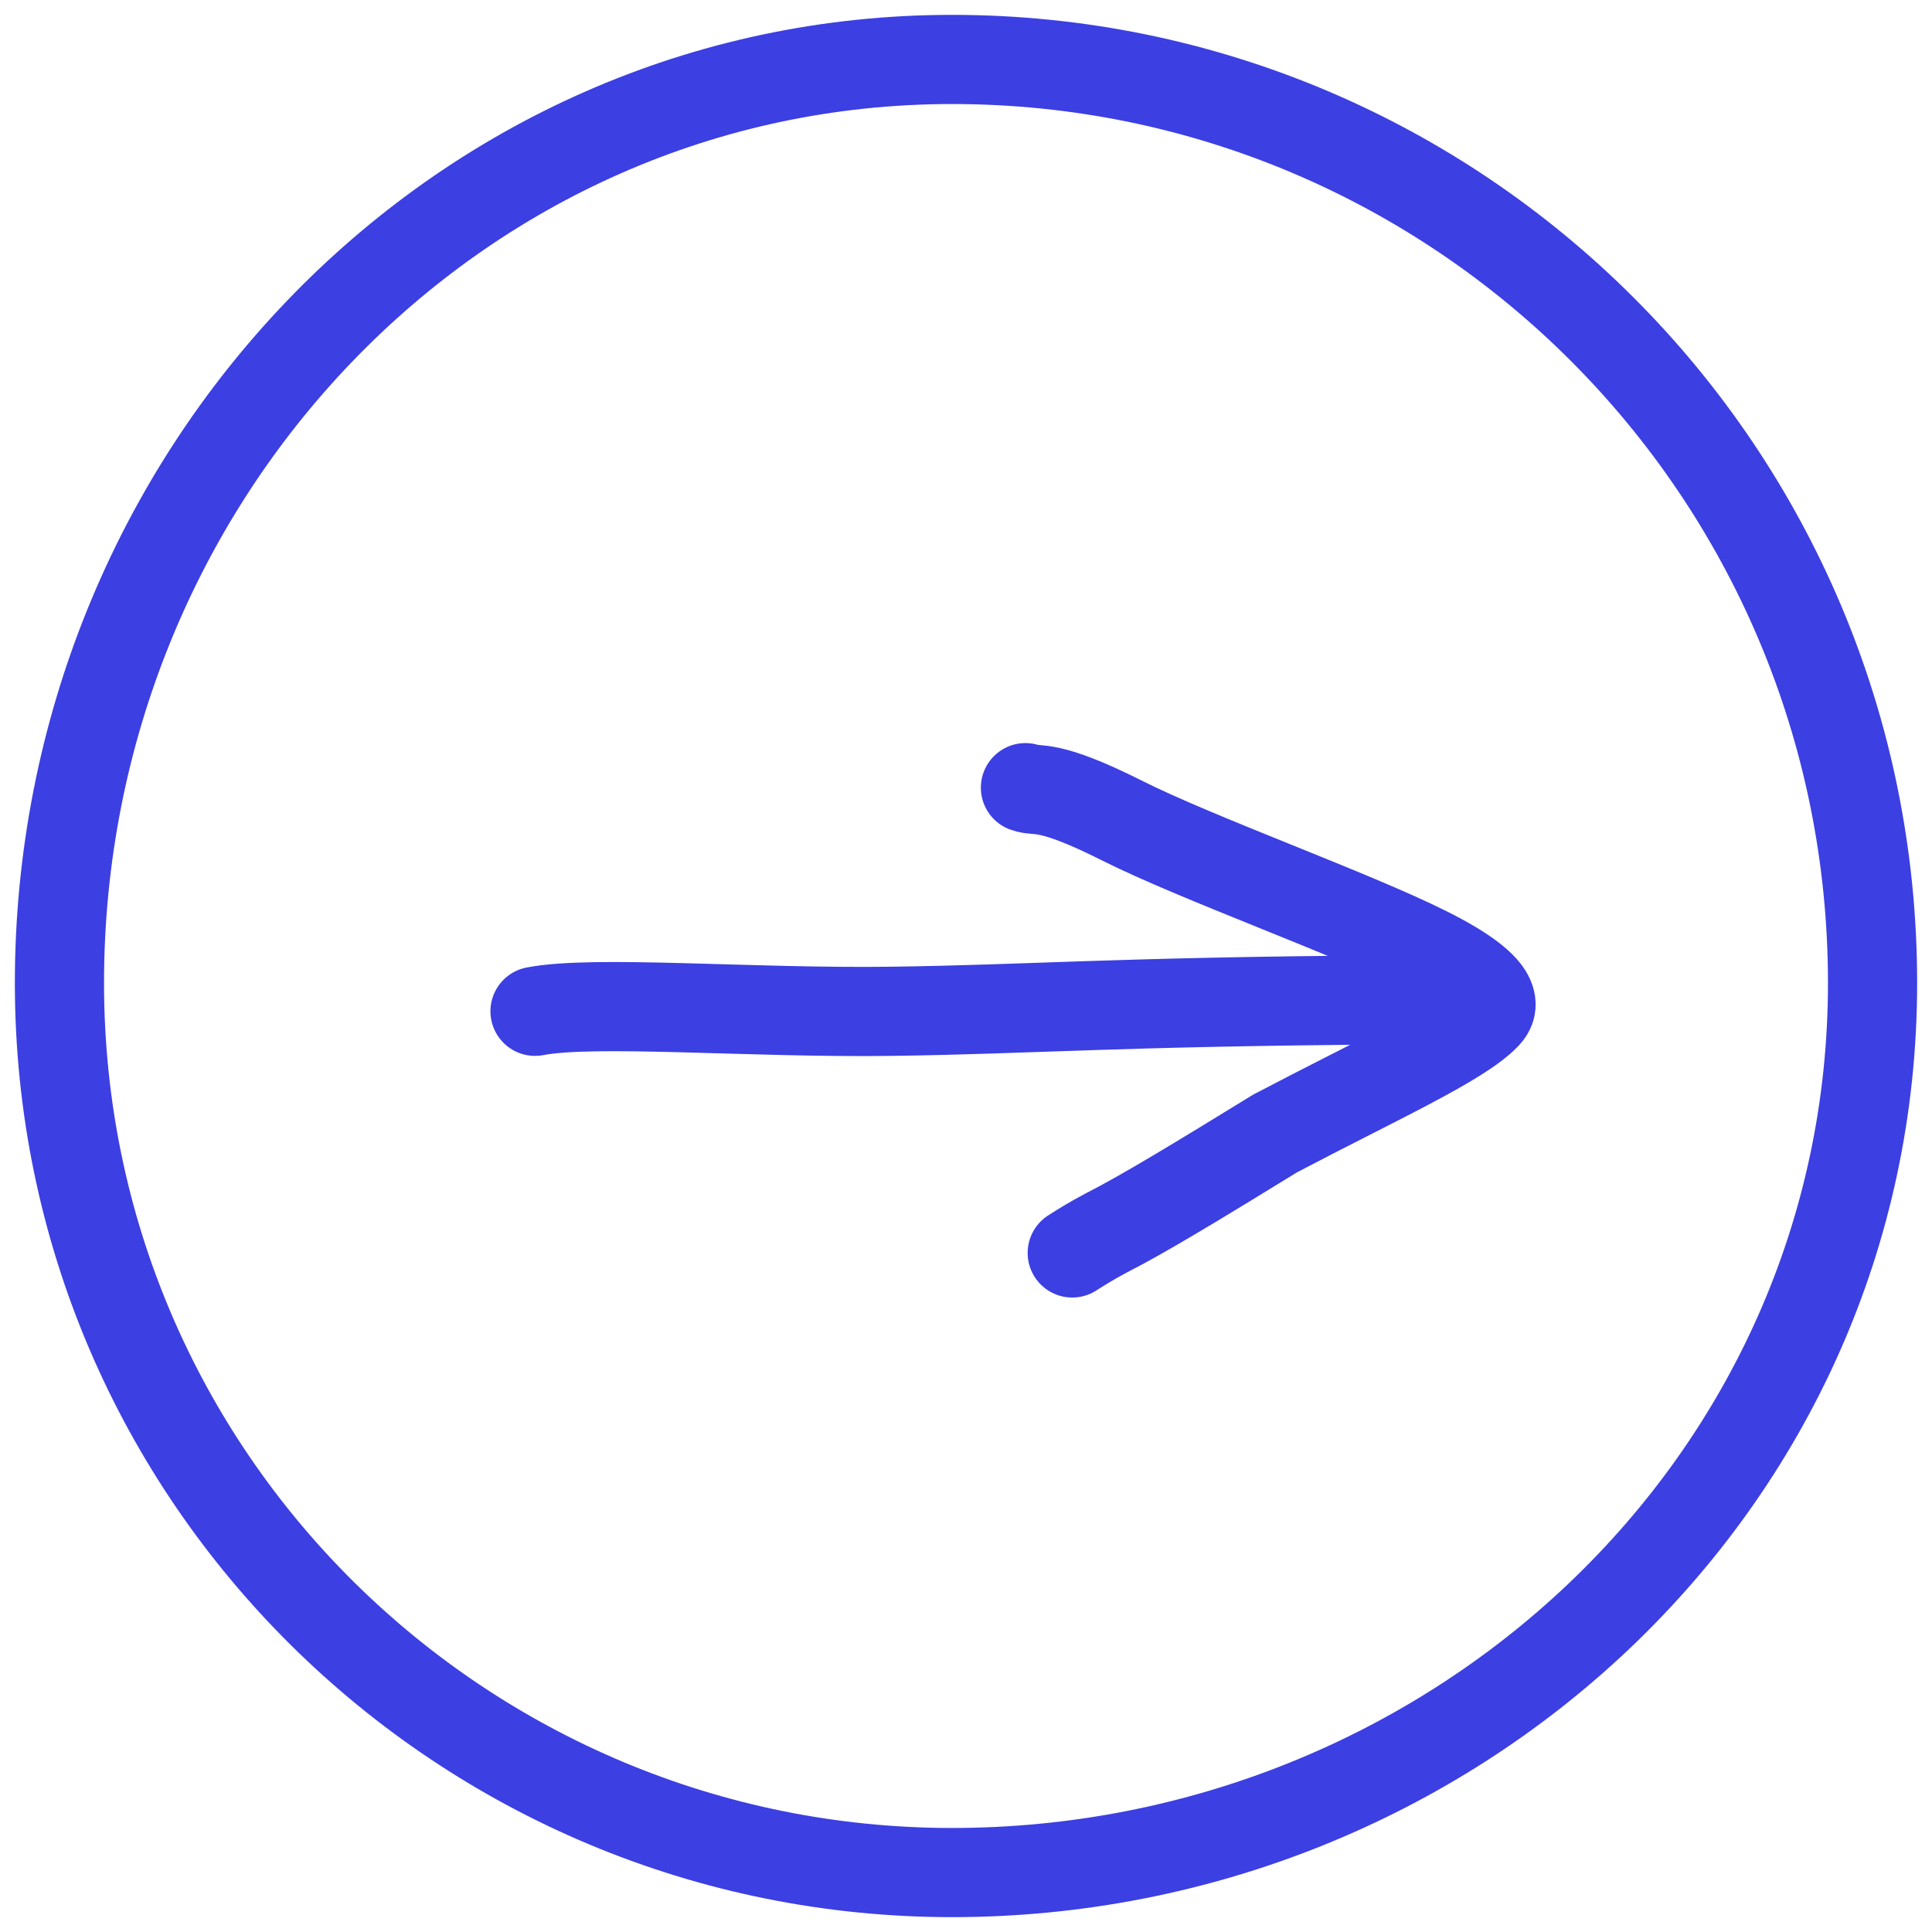 <?xml version="1.0" encoding="UTF-8"?> <svg xmlns="http://www.w3.org/2000/svg" width="65" height="65" viewBox="0 0 65 65" fill="none"><path fill-rule="evenodd" clip-rule="evenodd" d="M32.031 2C49.052 2 63 15.828 63 33.073C63 50.006 48.744 63 32.031 63C15.58 63 2 49.739 2 33.073C2 16.09 15.268 2 32.031 2Z" stroke="#3C3FE2" stroke-width="3"></path><path d="M18 34.024C20 33.639 25.232 34.088 30 34.024C34.768 33.959 37.442 33.705 46.863 33.639" stroke="#3C3FE2" stroke-width="3" stroke-linecap="round"></path><path d="M34.5 26.5C34.92 26.658 35.181 26.317 37.733 27.6C40.284 28.884 45.47 30.734 48 32C50.53 33.266 50.261 33.874 50.01 34.143C49.152 35.063 46.32 36.335 42.902 38.133C40.311 39.725 38.474 40.843 37.217 41.482C36.689 41.763 36.386 41.956 36.074 42.154" stroke="#3C3FE2" stroke-width="3" stroke-linecap="round"></path></svg> 